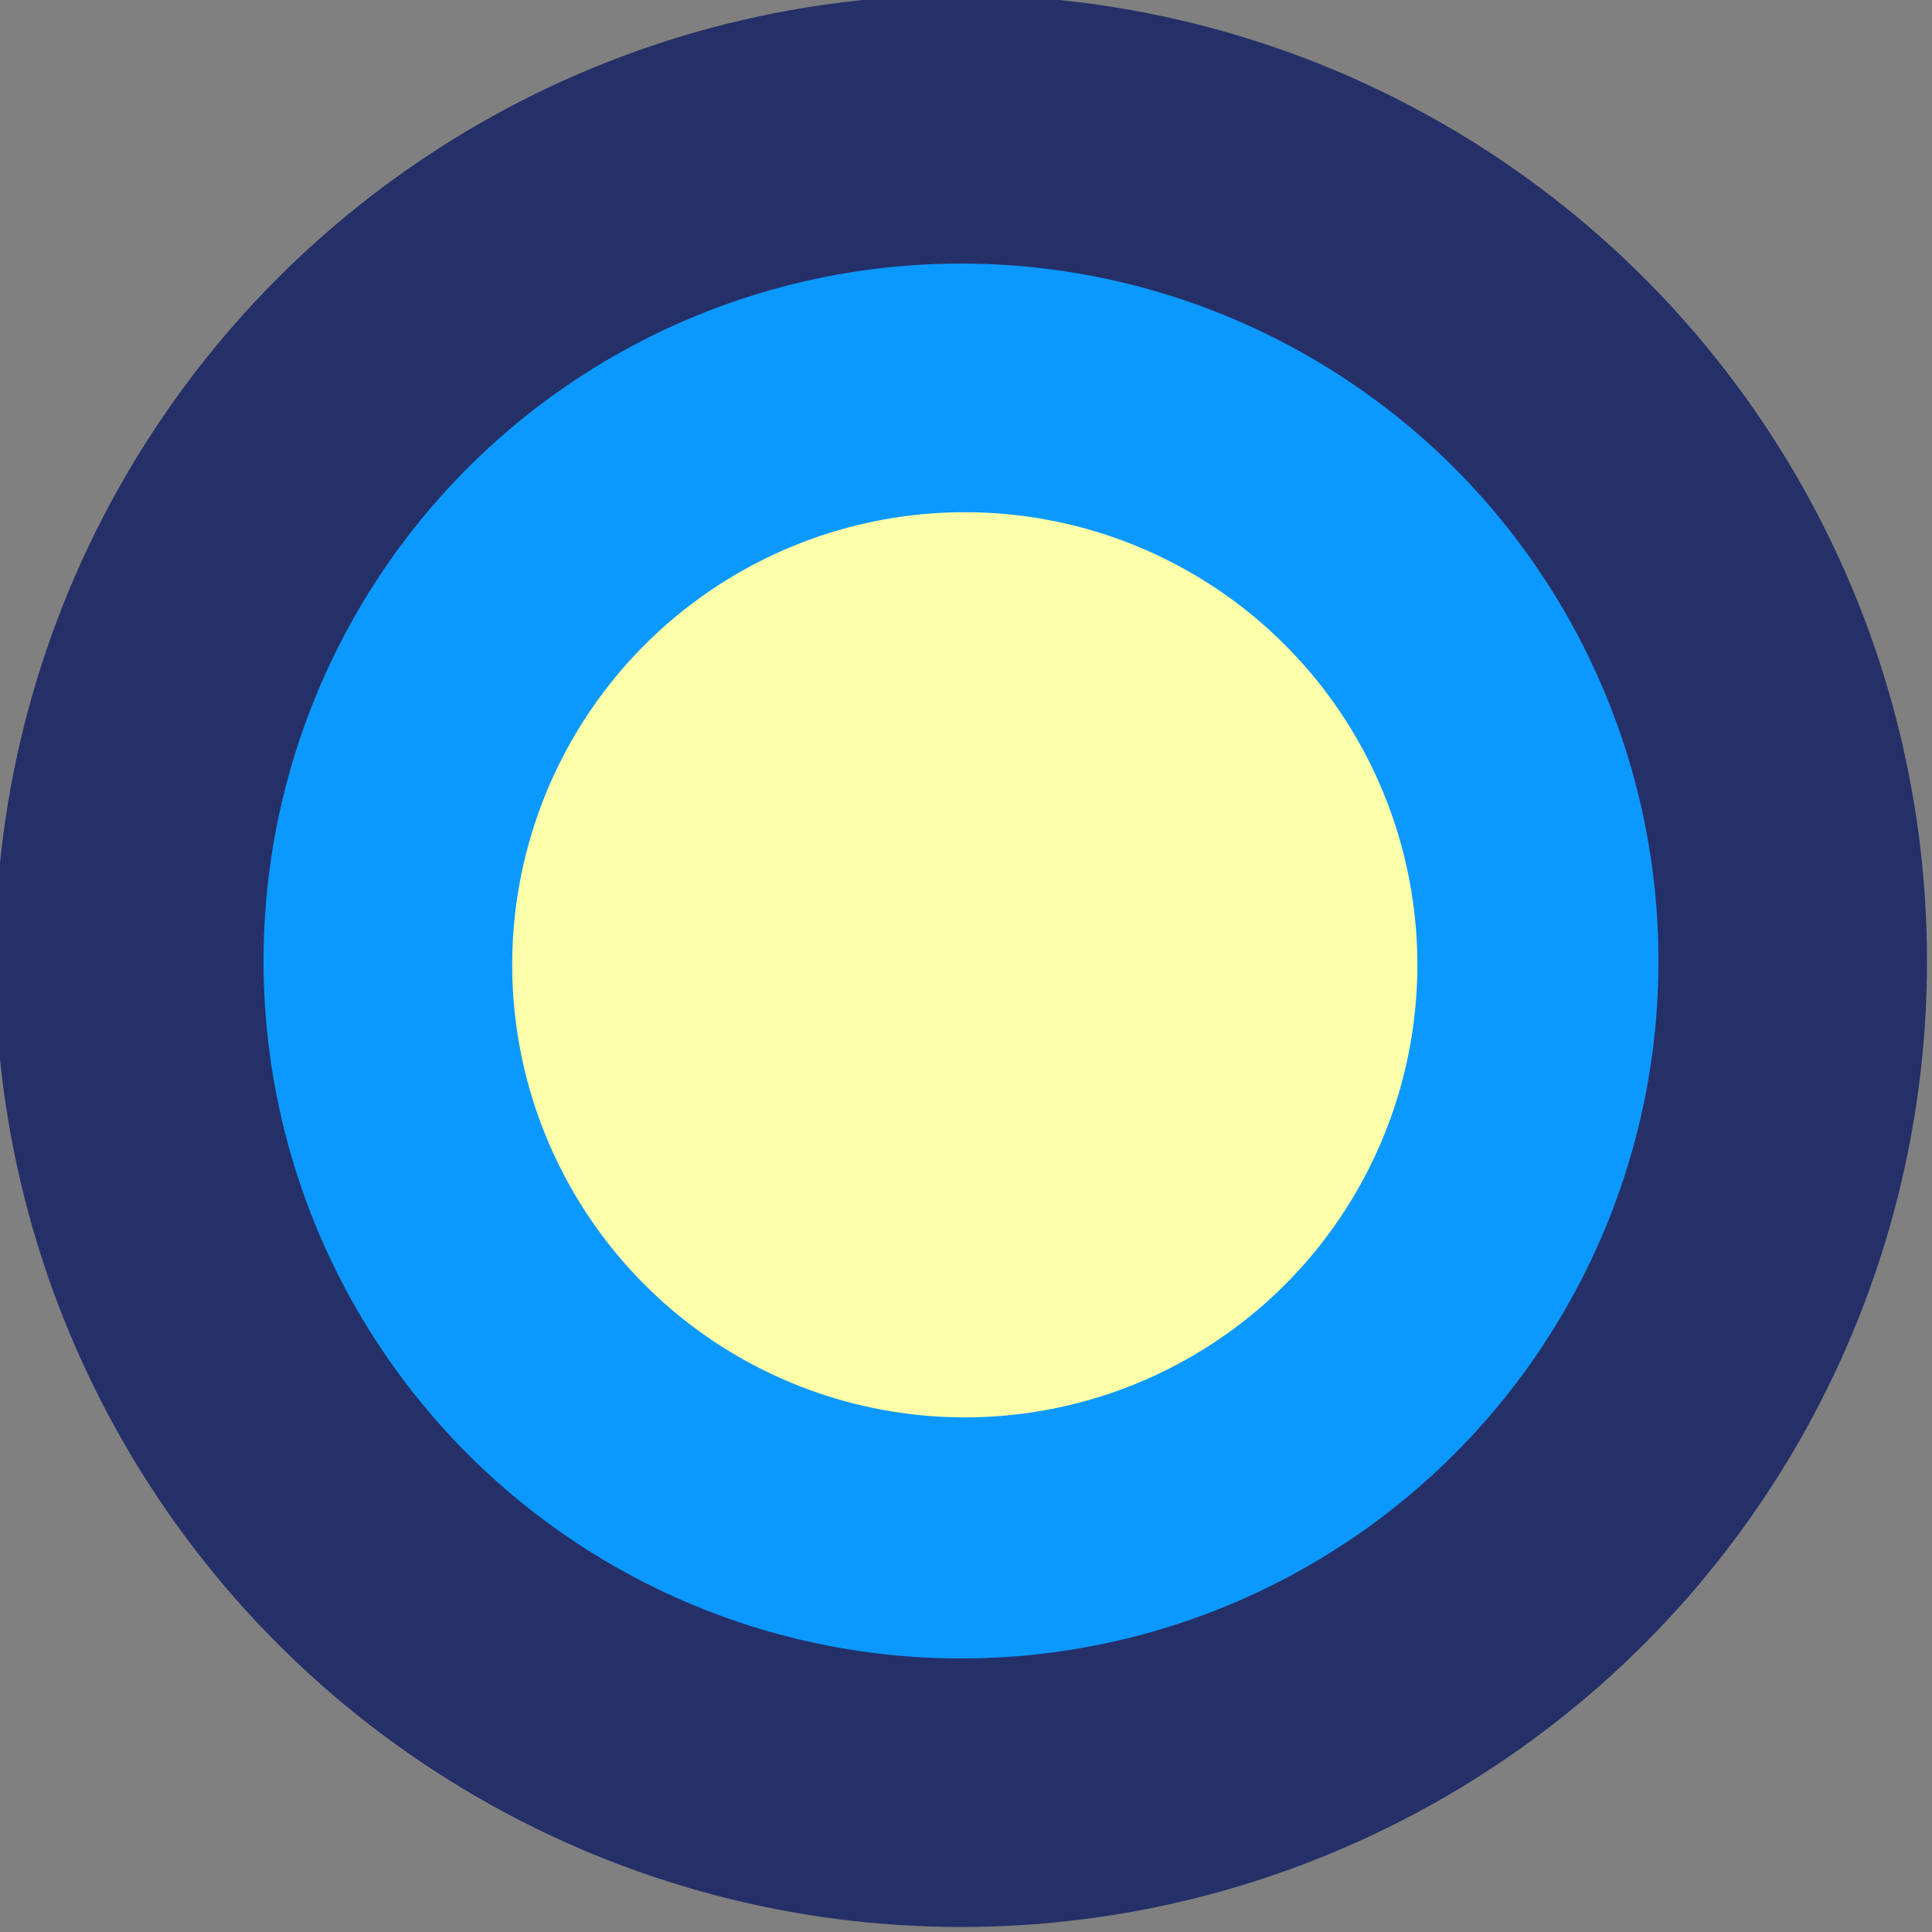 <svg xmlns="http://www.w3.org/2000/svg" version="1.1" xmlns:xlink="http://www.w3.org/1999/xlink" xmlns:svgjs="http://svgjs.dev/svgjs" width="24" height="24"><rect width="100%" height="100%" fill="#808080" stroke="none"/><svg width="24" height="24" viewBox="0 0 24 24" fill="none" xmlns="http://www.w3.org/2000/svg">
<g id="SvgjsG1015" clip-path="url(#clip0_279_90)">
<circle id="SvgjsCircle1014" cx="11.938" cy="11.938" r="10.332" fill="#0C99FF" stroke="#253069" stroke-width="3.336"></circle>
<ellipse id="SvgjsEllipse1013" cx="11.985" cy="11.985" rx="5.622" ry="5.622" fill="#FDFFA9"></ellipse>
</g>
<defs>
<clipPath id="SvgjsClipPath1012">
<rect width="24" height="24" fill="white"></rect>
</clipPath>
</defs>
</svg><style>@media (prefers-color-scheme: light) { :root { filter: none; } }
@media (prefers-color-scheme: dark) { :root { filter: none; } }
</style></svg>